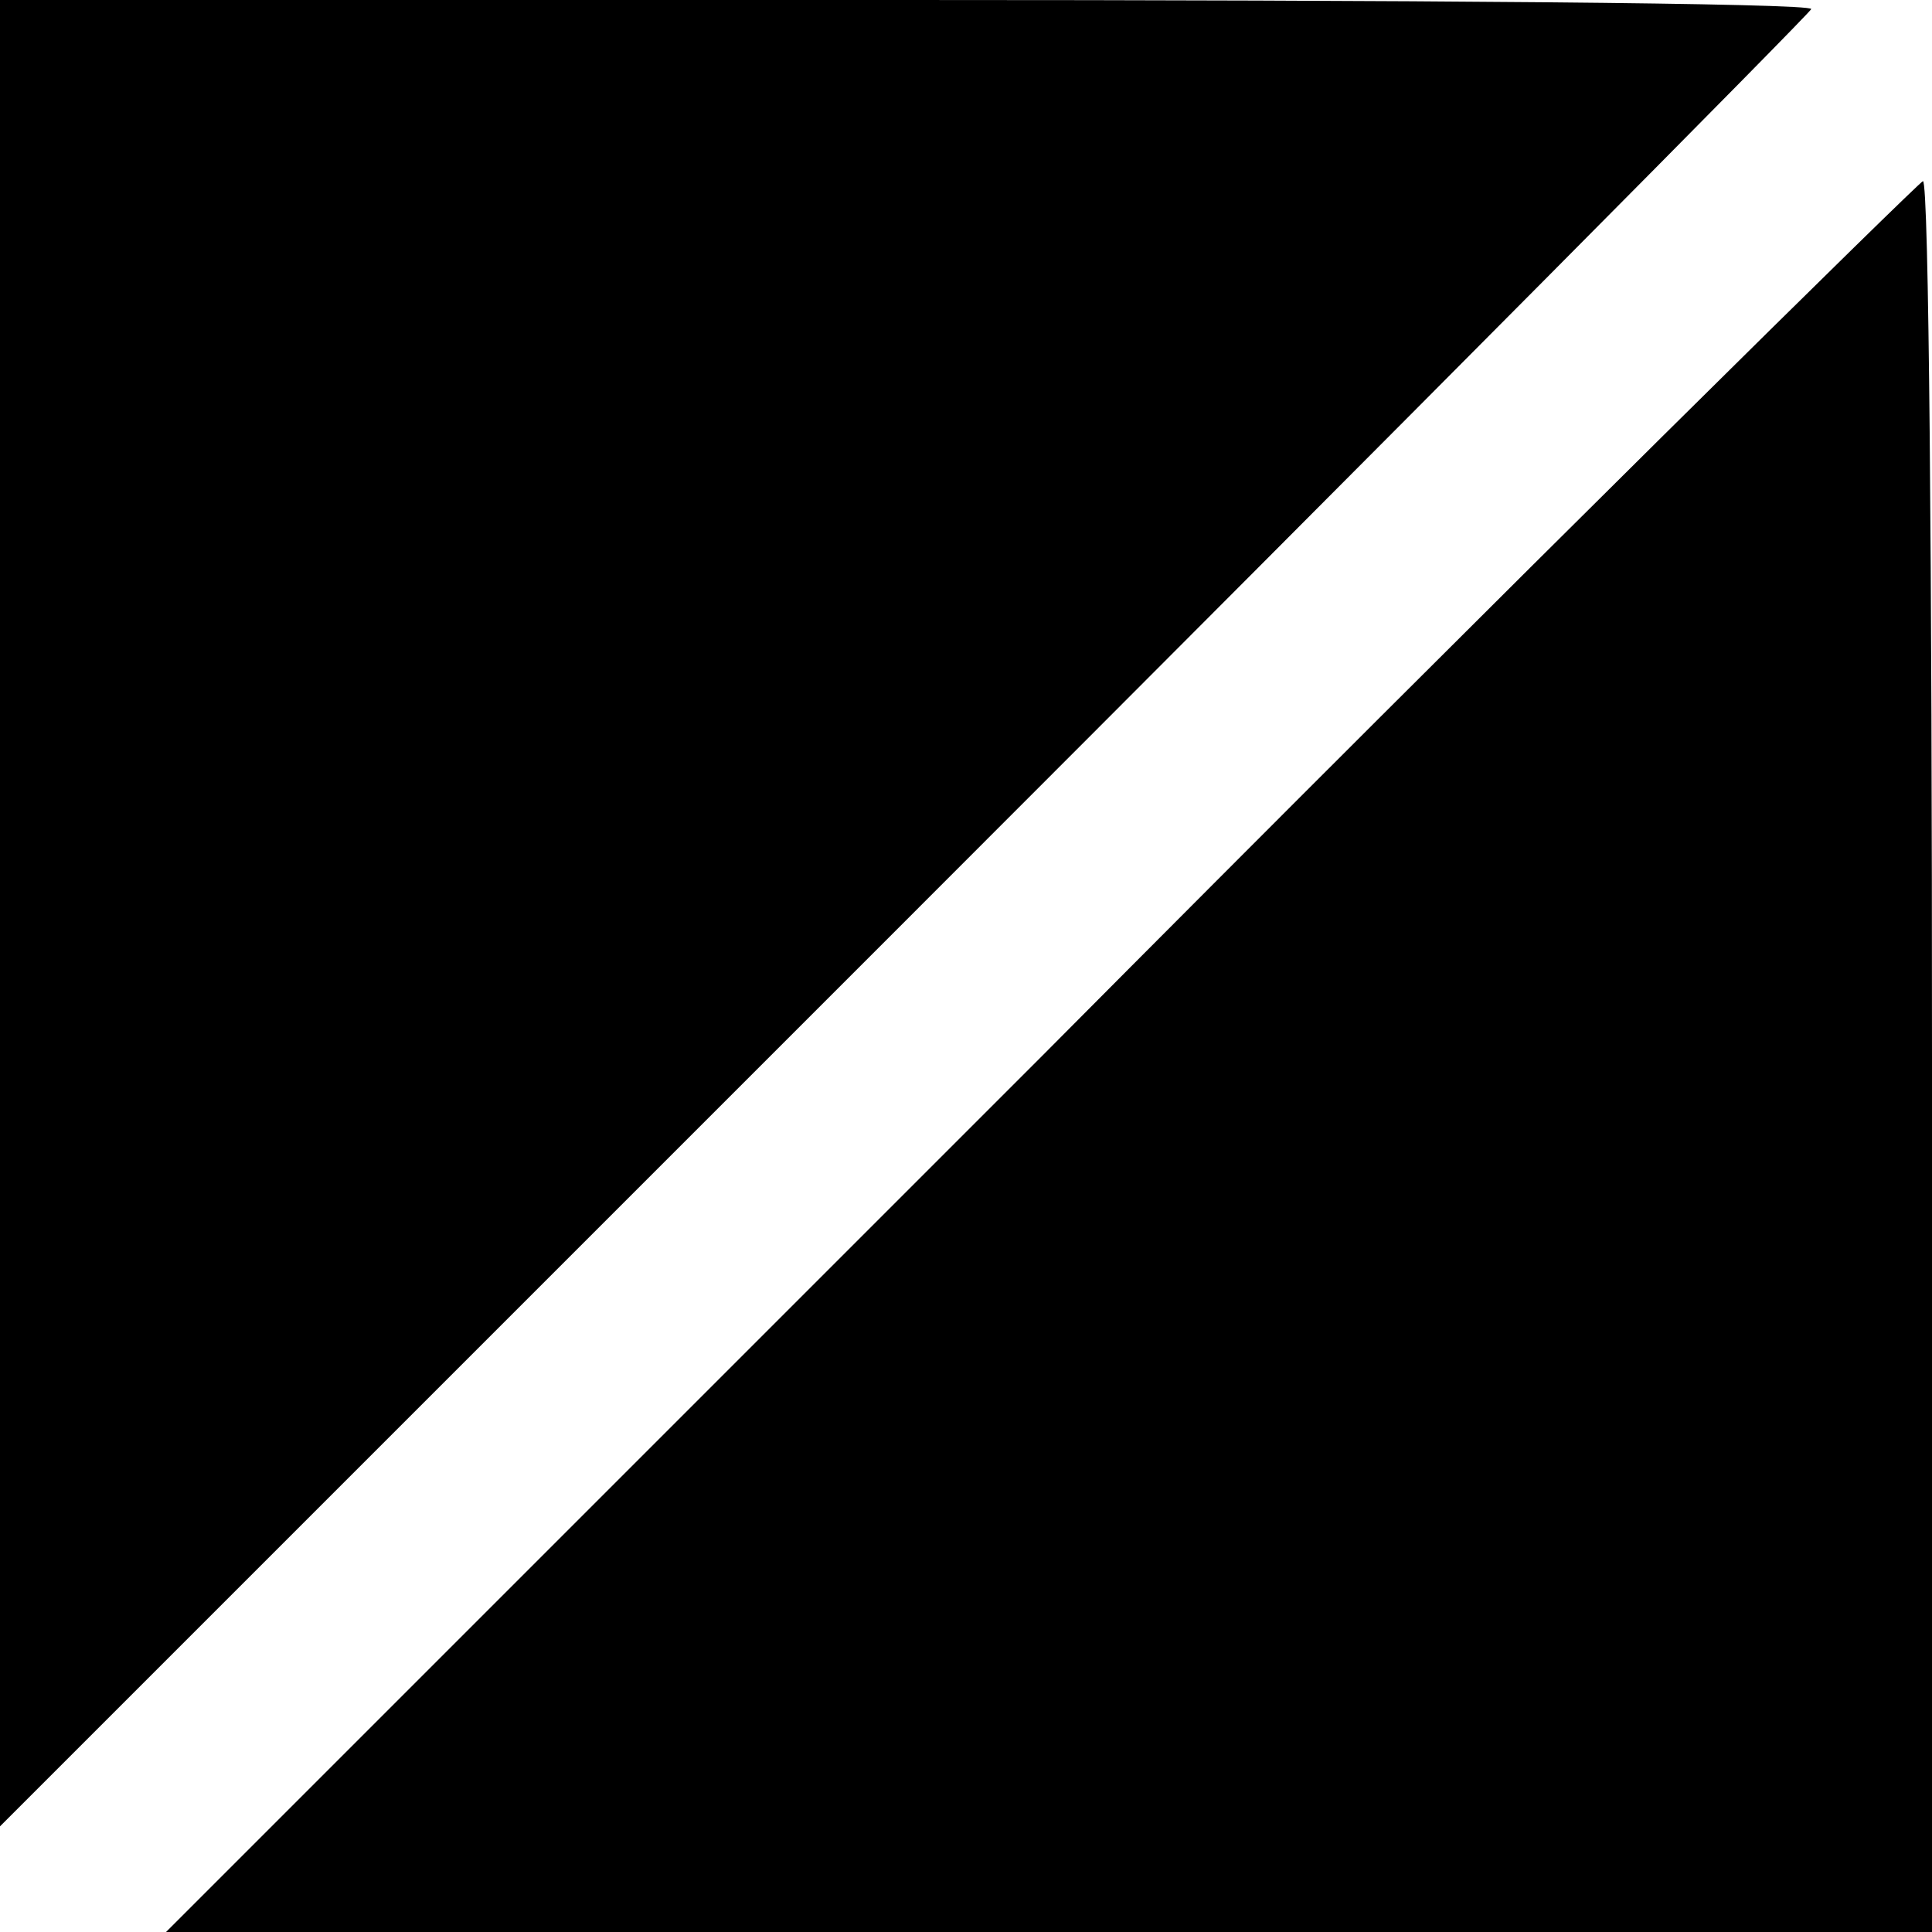 <?xml version="1.0" encoding="UTF-8" standalone="no"?> <svg xmlns="http://www.w3.org/2000/svg" version="1.0" width="64pt" height="64pt" viewBox="0 0 64 64" preserveAspectRatio="xMidYMid meet"><g transform="translate(0,64) scale(0.1,-0.1)" fill="#000000" stroke="none"><path d="M0 338 l0 -303 300 300 c165 165 300 301 300 302 0 2 -135 3 -300 3 l-300 0 0 -302z"></path><path d="M345 290 l-290 -290 293 0 292 0 0 290 c0 160 -1 290 -3 290 -1 0 -133 -130 -292 -290z"></path></g></svg> 